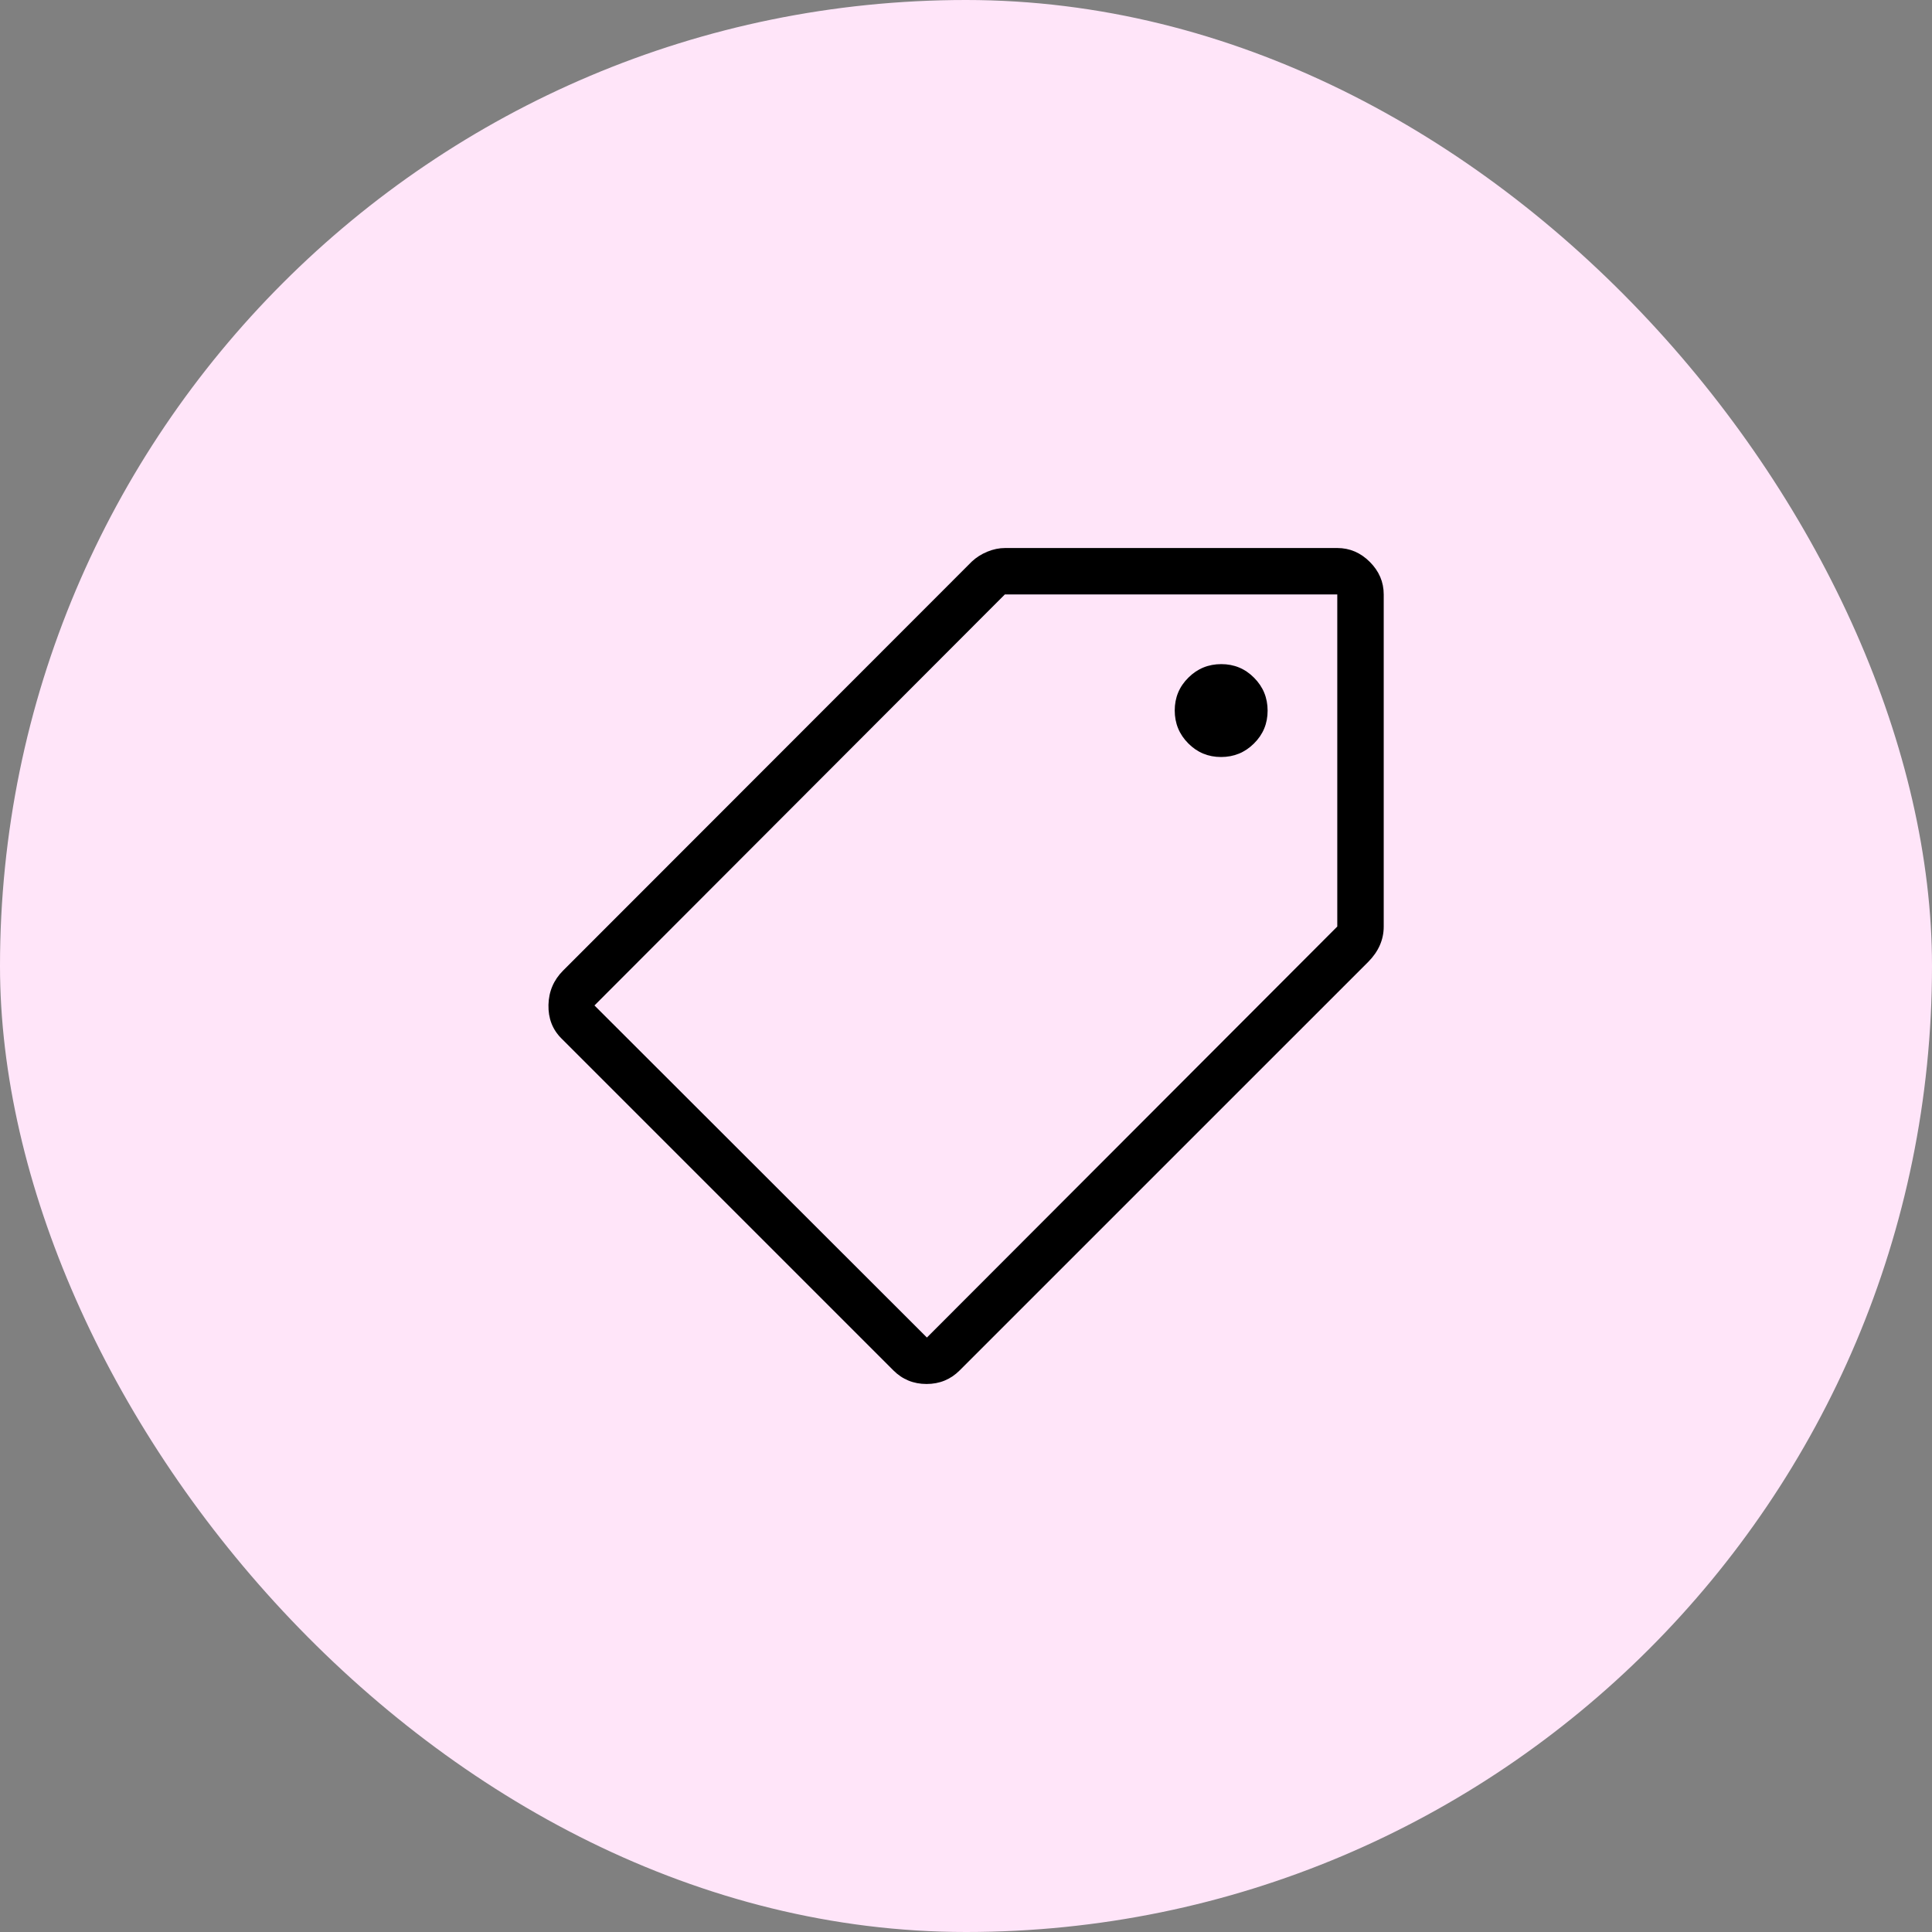 <svg xmlns="http://www.w3.org/2000/svg" width="52" height="52" viewBox="0 0 52 52" fill="none"><rect x="0" y="0" width="52" height="52" fill="#808080" stroke="none"/><rect width="52" height="52" rx="26" fill="#FFE5F9"></rect><mask id="mask0_802_76779" style="mask-type:alpha" maskUnits="userSpaceOnUse" x="11" y="11" width="30" height="30"><rect x="11" y="11" width="30" height="30" fill="#D9D9D9"></rect></mask><g mask="url(#mask0_802_76779)"><path d="M25.829 36.885C25.586 37.128 25.289 37.25 24.938 37.25C24.587 37.25 24.289 37.128 24.046 36.885L15.108 27.947C14.87 27.708 14.754 27.408 14.762 27.047C14.77 26.686 14.902 26.377 15.156 26.123L26.156 15.115C26.274 15.004 26.413 14.915 26.573 14.849C26.733 14.783 26.893 14.75 27.055 14.75H35.993C36.328 14.75 36.62 14.875 36.869 15.124C37.118 15.373 37.243 15.665 37.243 16V24.938C37.243 25.118 37.207 25.287 37.136 25.447C37.065 25.606 36.962 25.752 36.83 25.885L25.829 36.885ZM32.865 20.375C33.212 20.375 33.507 20.254 33.751 20.011C33.996 19.769 34.118 19.474 34.118 19.128C34.118 18.781 33.997 18.486 33.754 18.242C33.512 17.997 33.217 17.875 32.871 17.875C32.524 17.875 32.229 17.996 31.985 18.239C31.74 18.481 31.618 18.776 31.618 19.122C31.618 19.469 31.739 19.764 31.982 20.008C32.224 20.253 32.519 20.375 32.865 20.375ZM24.948 36L35.993 24.938V16H27.045L16 27.062L24.948 36Z" fill="black"></path></g></svg>